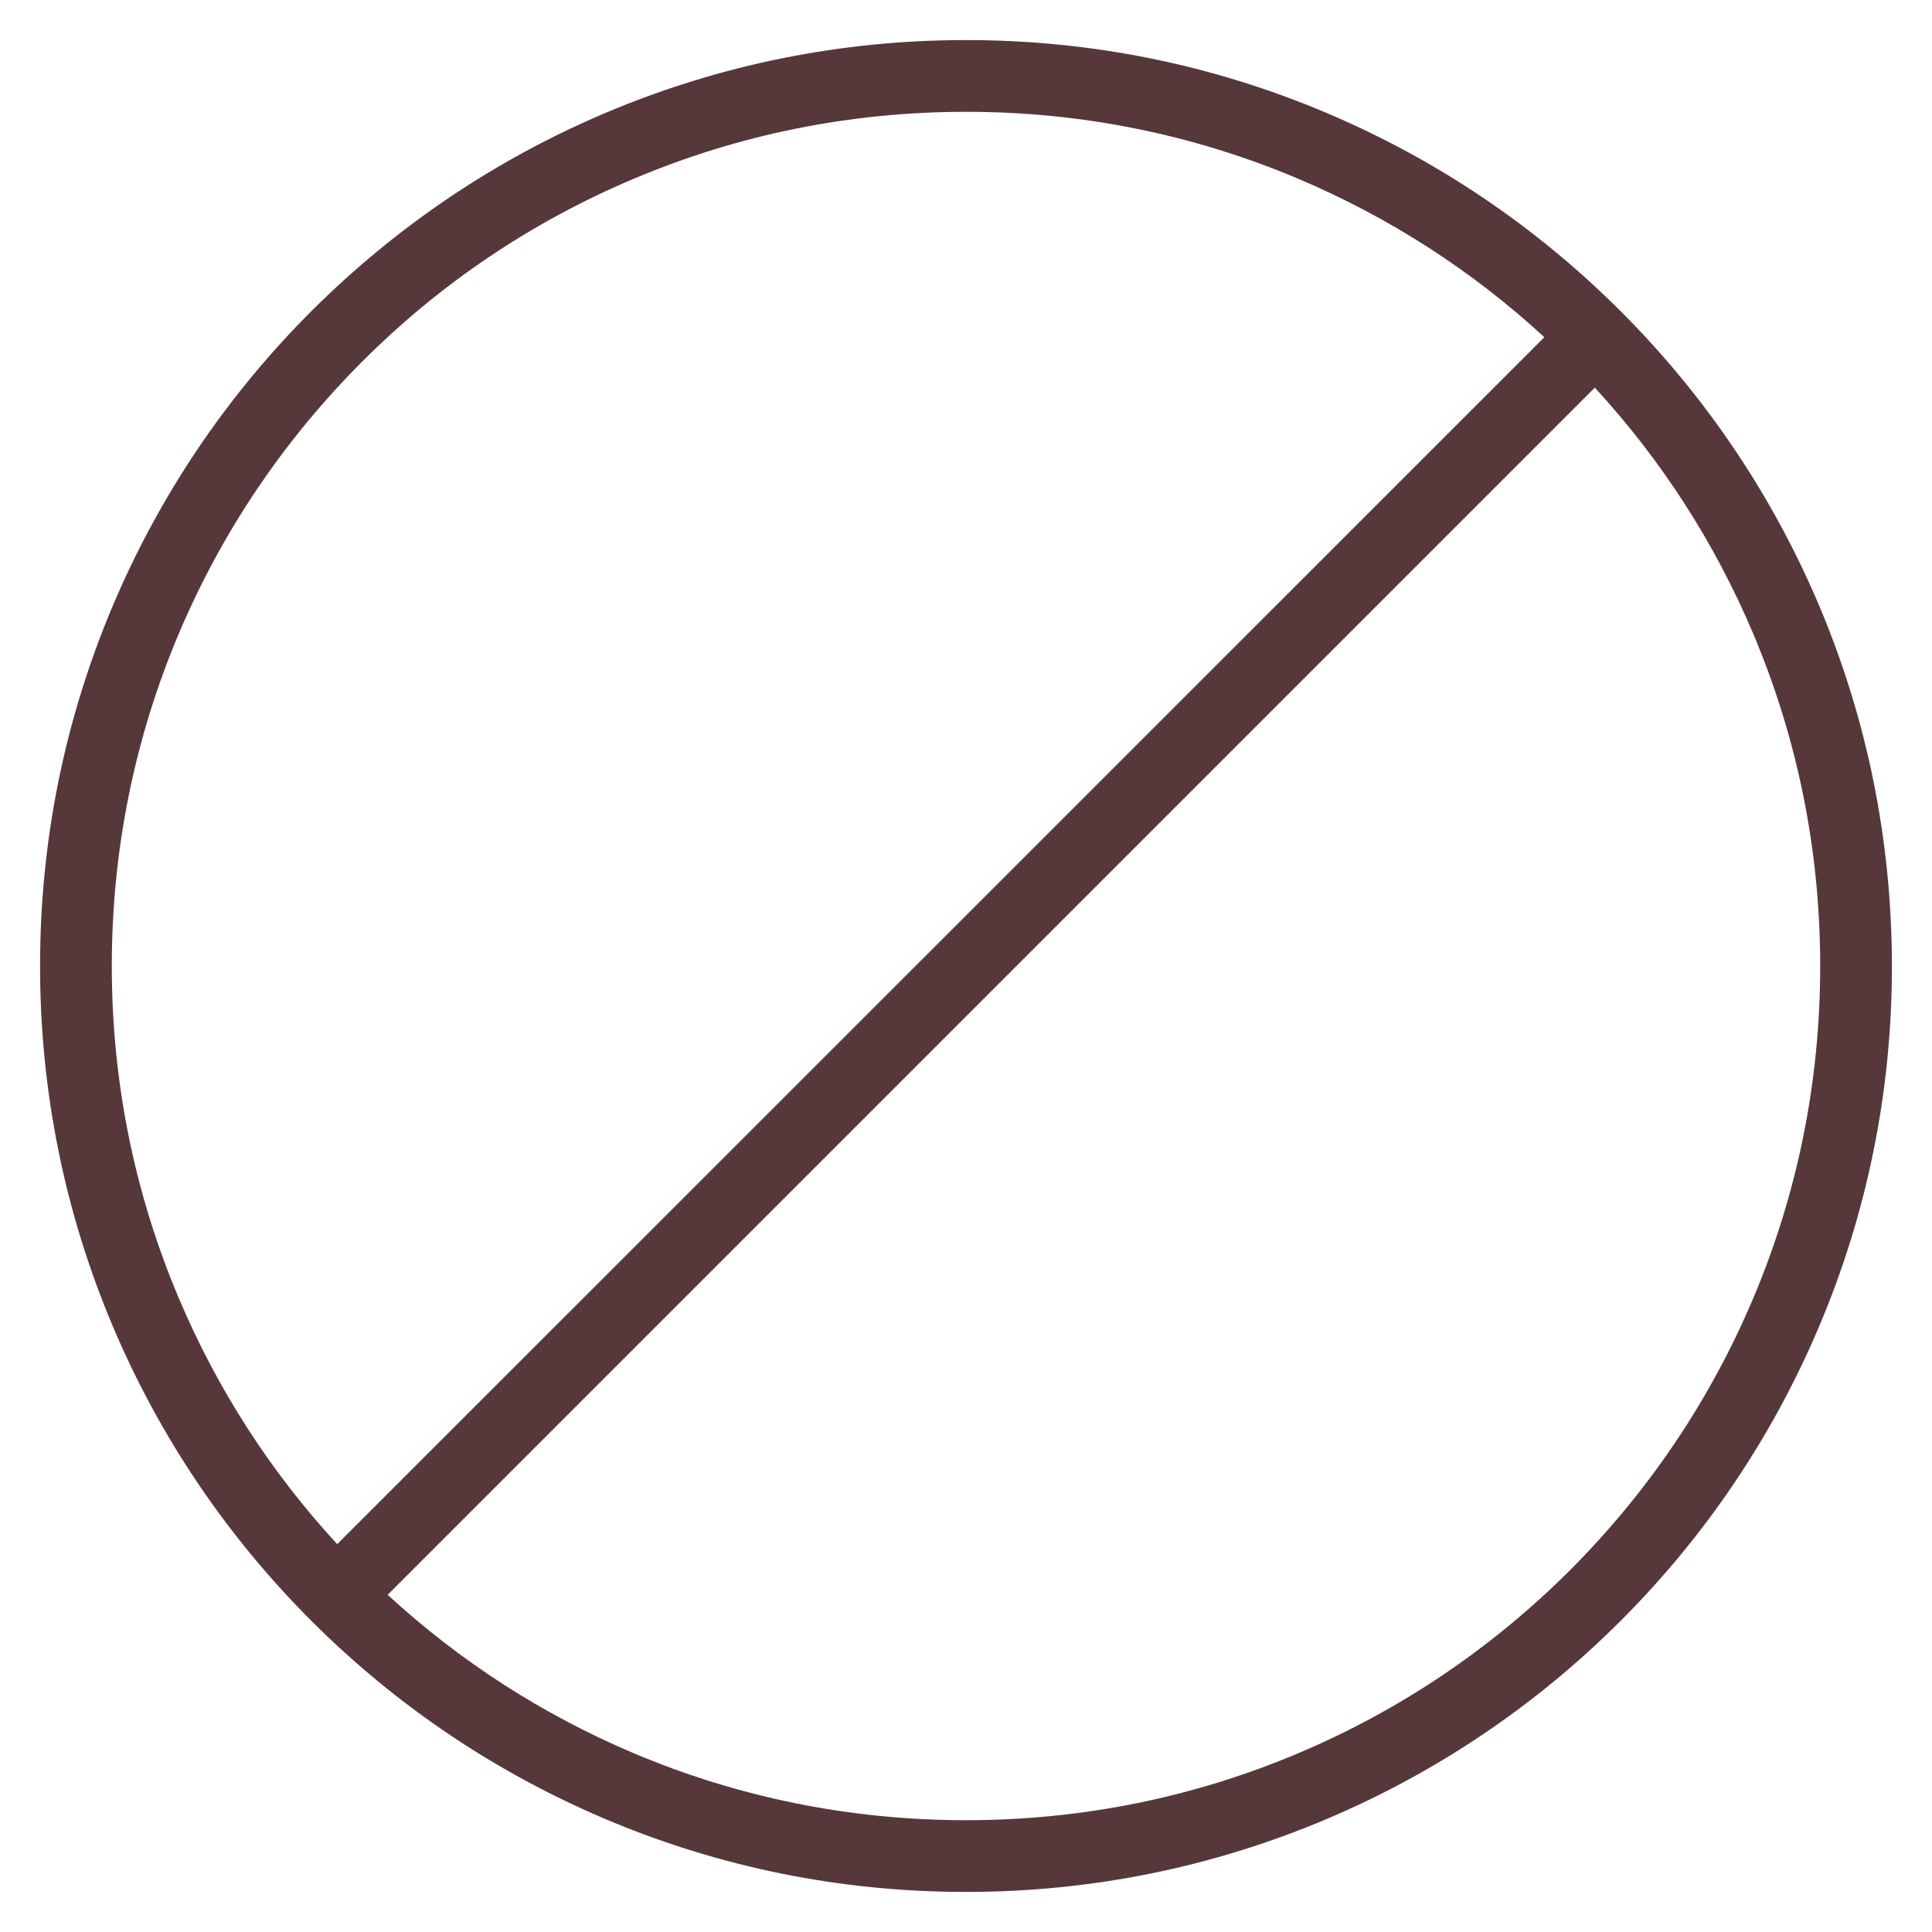 <?xml version="1.0" encoding="utf-8"?>
<!-- Generator: Adobe Illustrator 26.3.1, SVG Export Plug-In . SVG Version: 6.00 Build 0)  -->
<svg version="1.1" id="Layer_1" xmlns="http://www.w3.org/2000/svg" xmlns:xlink="http://www.w3.org/1999/xlink" x="0px" y="0px"
	 viewBox="0 0 1080 1080" style="enable-background:new 0 0 1080 1080;" xml:space="preserve">
<style type="text/css">
	.st0{fill:#56383A;}
</style>
<path class="st0" d="M1016.9,338.5c-26.1-61.6-63.4-117-110.9-164.5c-47.5-47.5-102.9-84.8-164.5-110.9
	c-63.8-27-131.6-40.7-201.5-40.7c-69.9,0-137.6,13.7-201.5,40.7C276.9,89.2,221.6,126.5,174,174c-47.5,47.5-84.8,102.9-110.9,164.5
	c-27,63.8-40.7,131.6-40.7,201.5c0,69.9,13.7,137.6,40.7,201.5c26.1,61.6,63.4,117,110.9,164.5c47.5,47.5,102.9,84.8,164.5,110.9
	c63.8,27,131.6,40.7,201.5,40.7c69.9,0,137.6-13.7,201.5-40.7c61.6-26.1,117-63.4,164.5-110.9c47.5-47.5,84.8-102.9,110.9-164.5
	c27-63.8,40.7-131.6,40.7-201.5C1057.5,470.1,1043.9,402.4,1016.9,338.5z M62.5,540c0-64.5,12.6-127,37.5-185.9
	c24.1-56.9,58.5-107.9,102.3-151.8S297.3,124,354.1,100C413,75.1,475.5,62.5,540,62.5S667,75.1,725.9,100
	c50.7,21.5,96.9,51.2,137.4,88.5L188.5,863.2c-37.3-40.5-67-86.6-88.5-137.4C75.1,667,62.5,604.5,62.5,540z M980,725.9
	c-24.1,56.9-58.5,107.9-102.3,151.8C833.8,921.5,782.7,956,725.9,980c-58.9,24.9-121.4,37.5-185.9,37.5s-127-12.6-185.9-37.5
	c-50.7-21.5-96.9-51.2-137.4-88.5l674.8-674.8c37.3,40.5,67,86.6,88.5,137.4c24.9,58.9,37.5,121.4,37.5,185.9S1004.9,667,980,725.9z
	"/>
</svg>
